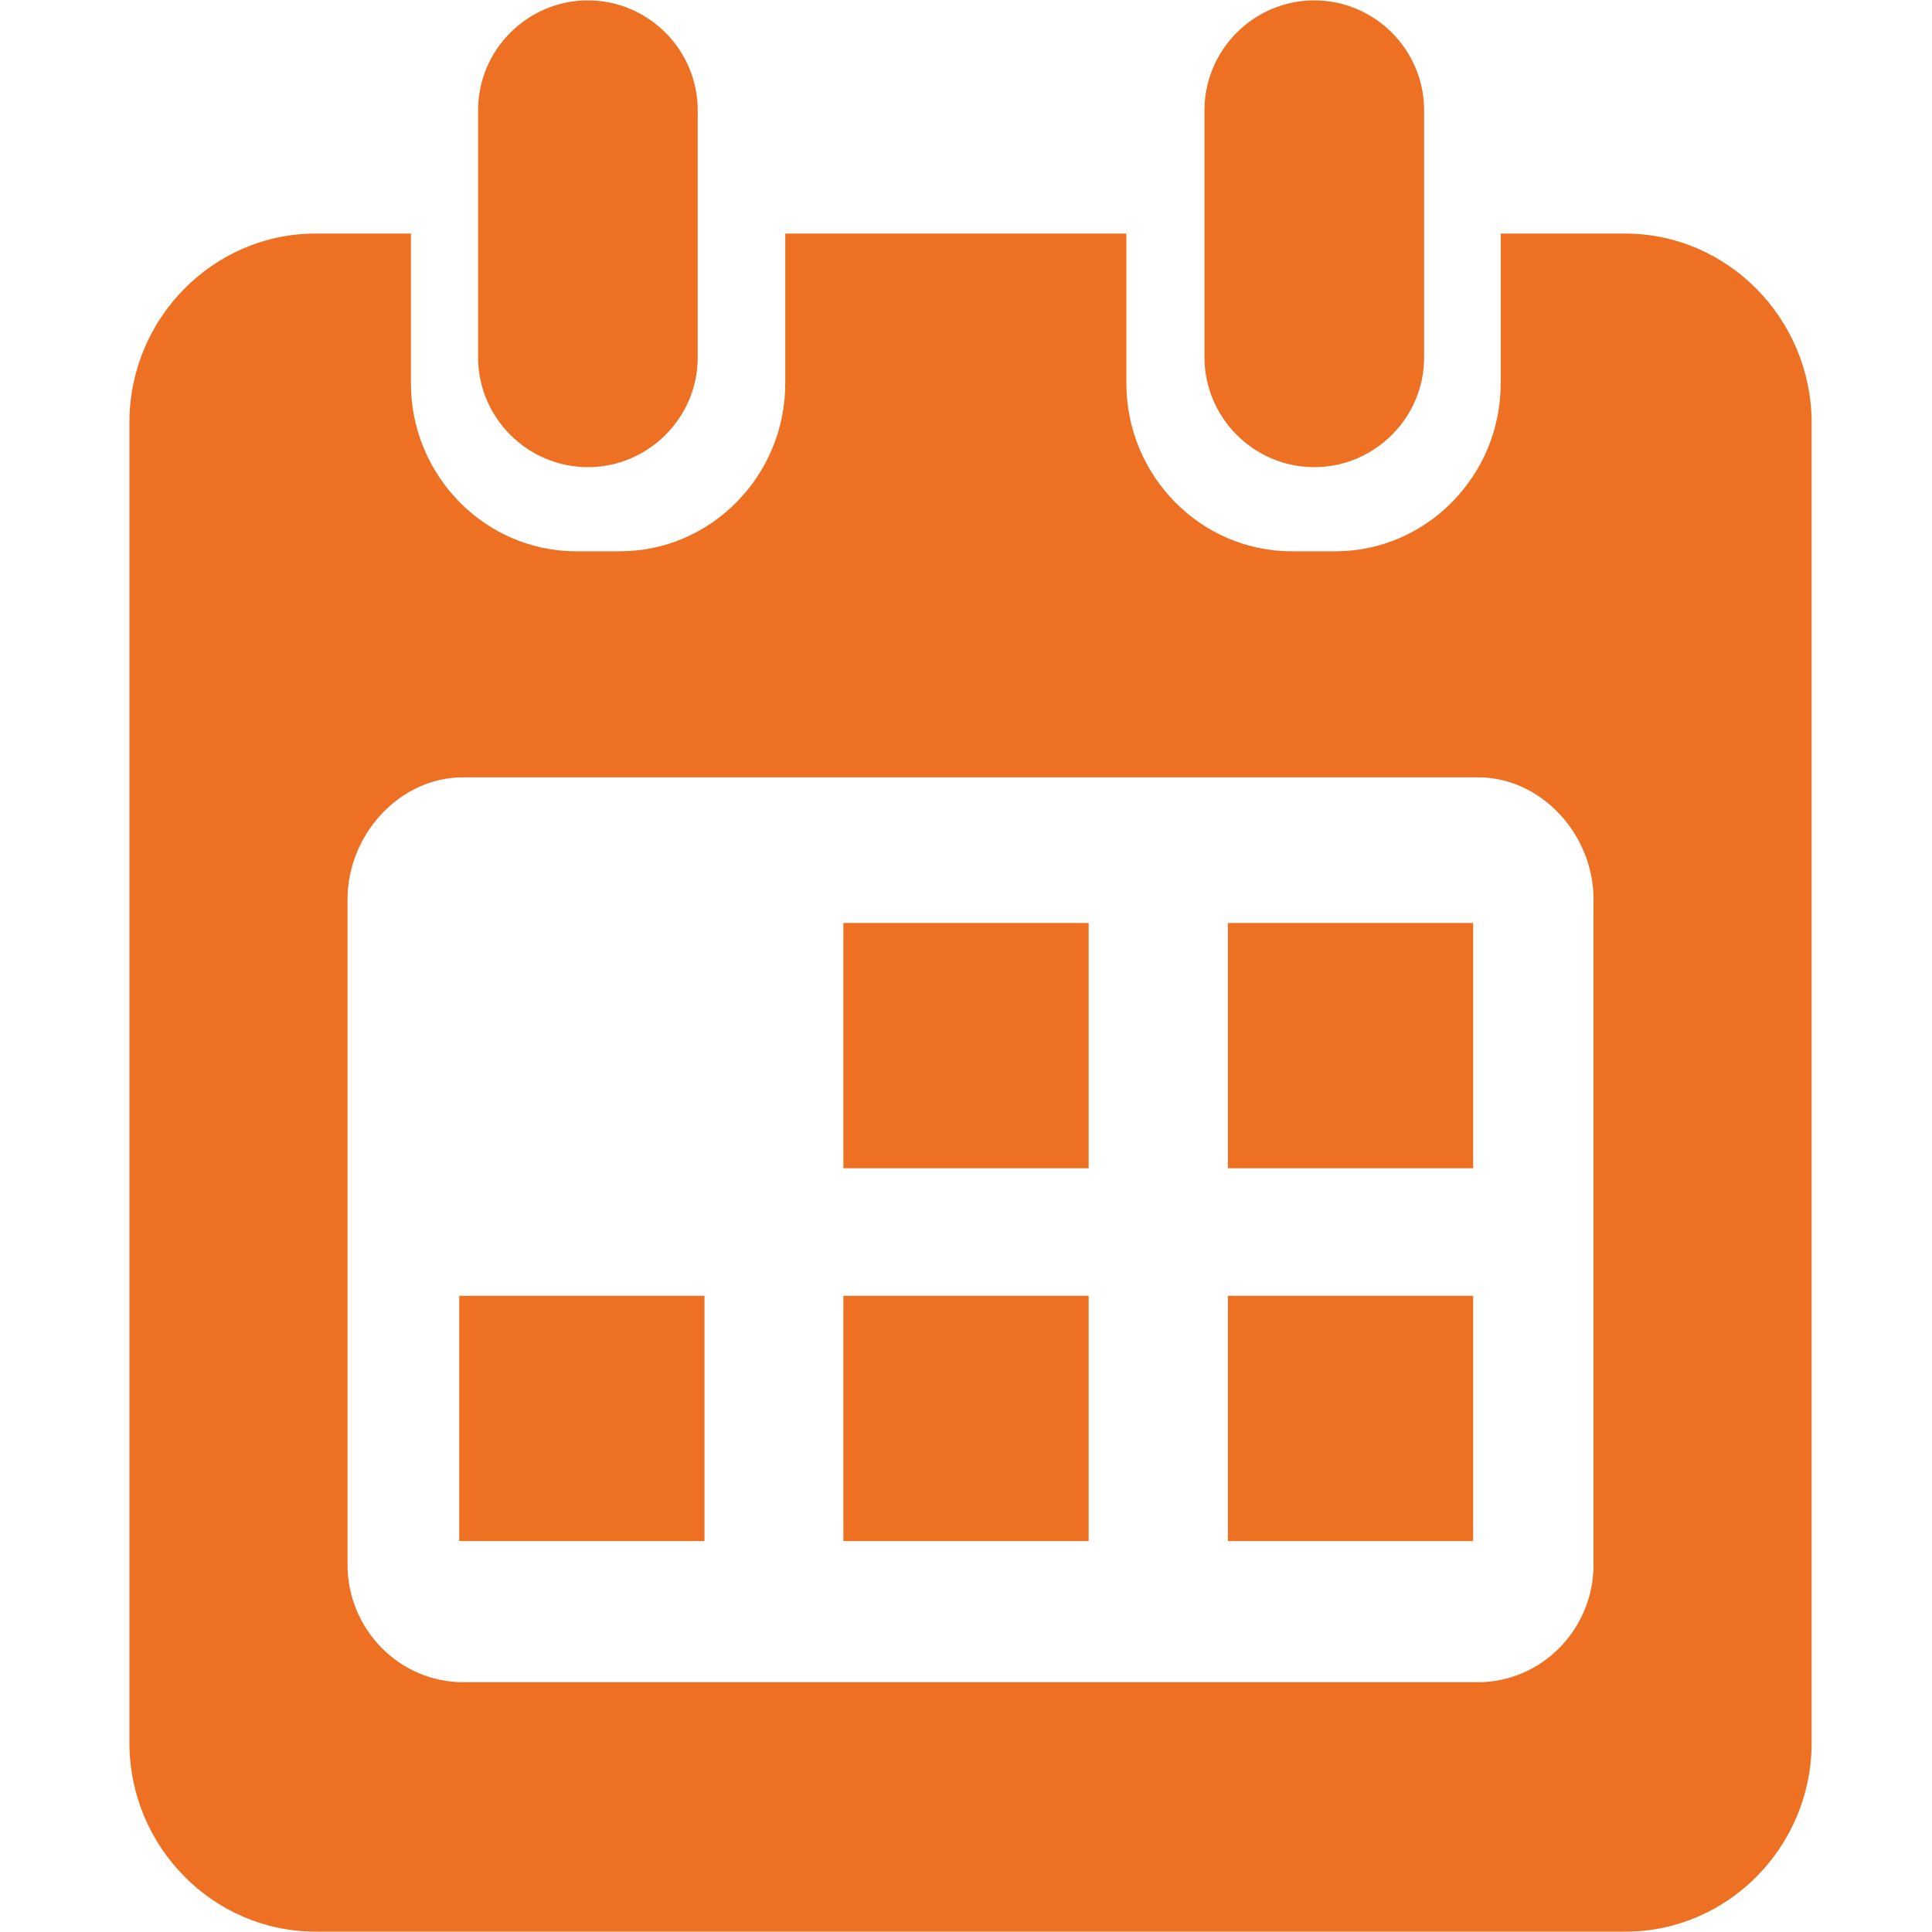 <?xml version="1.0" encoding="utf-8"?>
<!-- Generator: Adobe Illustrator 23.1.1, SVG Export Plug-In . SVG Version: 6.00 Build 0)  -->
<svg version="1.1" id="Layer_1" xmlns="http://www.w3.org/2000/svg" xmlns:xlink="http://www.w3.org/1999/xlink" x="0px" y="0px"
	 viewBox="0 0 512 512" style="enable-background:new 0 0 512 512;" xml:space="preserve">
<style type="text/css">
	.st0{fill:#EE7023;}
</style>
<g>
	<rect x="223.5" y="244.6" class="st0" width="65" height="65"/>
	<rect x="325.4" y="244.6" class="st0" width="65" height="65"/>
	<rect x="121.7" y="343.4" class="st0" width="65" height="65"/>
	<rect x="223.5" y="343.4" class="st0" width="65" height="65"/>
	<rect x="325.4" y="343.4" class="st0" width="65" height="65"/>
	<path class="st0" d="M155.8,123.8L155.8,123.8c-16,0-29.1-13.1-29.1-29.1V29.2c0-16,13.1-29.1,29.1-29.1l0,0
		c16,0,29.1,13.1,29.1,29.1v65.6C184.9,110.7,171.8,123.8,155.8,123.8z"/>
	<path class="st0" d="M430.7,61.9h-33v39.7c0,24.5-19.7,44.5-43.8,44.5h-11.6c-24.1,0-43.8-20-43.8-44.5V61.9h-90.4v39.7
		c0,24.5-19.7,44.5-43.8,44.5h-11.6c-24.1,0-43.8-20-43.8-44.5V61.9H83.6c-27.1,0-49.3,22.5-49.3,50v350c0,27.5,22.2,50,49.3,50
		h347.2c27.1,0,49.3-22.5,49.3-50v-350C480,84.4,457.8,61.9,430.7,61.9z M422.3,414.7c0,17.1-13.8,31.1-30.6,31.1h-269
		c-16.8,0-30.6-14-30.6-31.1V238.3c0-17.1,13.8-32.3,30.6-32.3h269c16.8,0,30.6,15.2,30.6,32.3V414.7z"/>
	<path class="st0" d="M348.3,123.8L348.3,123.8c-16,0-29.1-13.1-29.1-29.1V29.2c0-16,13.1-29.1,29.1-29.1l0,0
		c16,0,29.1,13.1,29.1,29.1v65.6C377.4,110.7,364.3,123.8,348.3,123.8z"/>
</g>
</svg>
